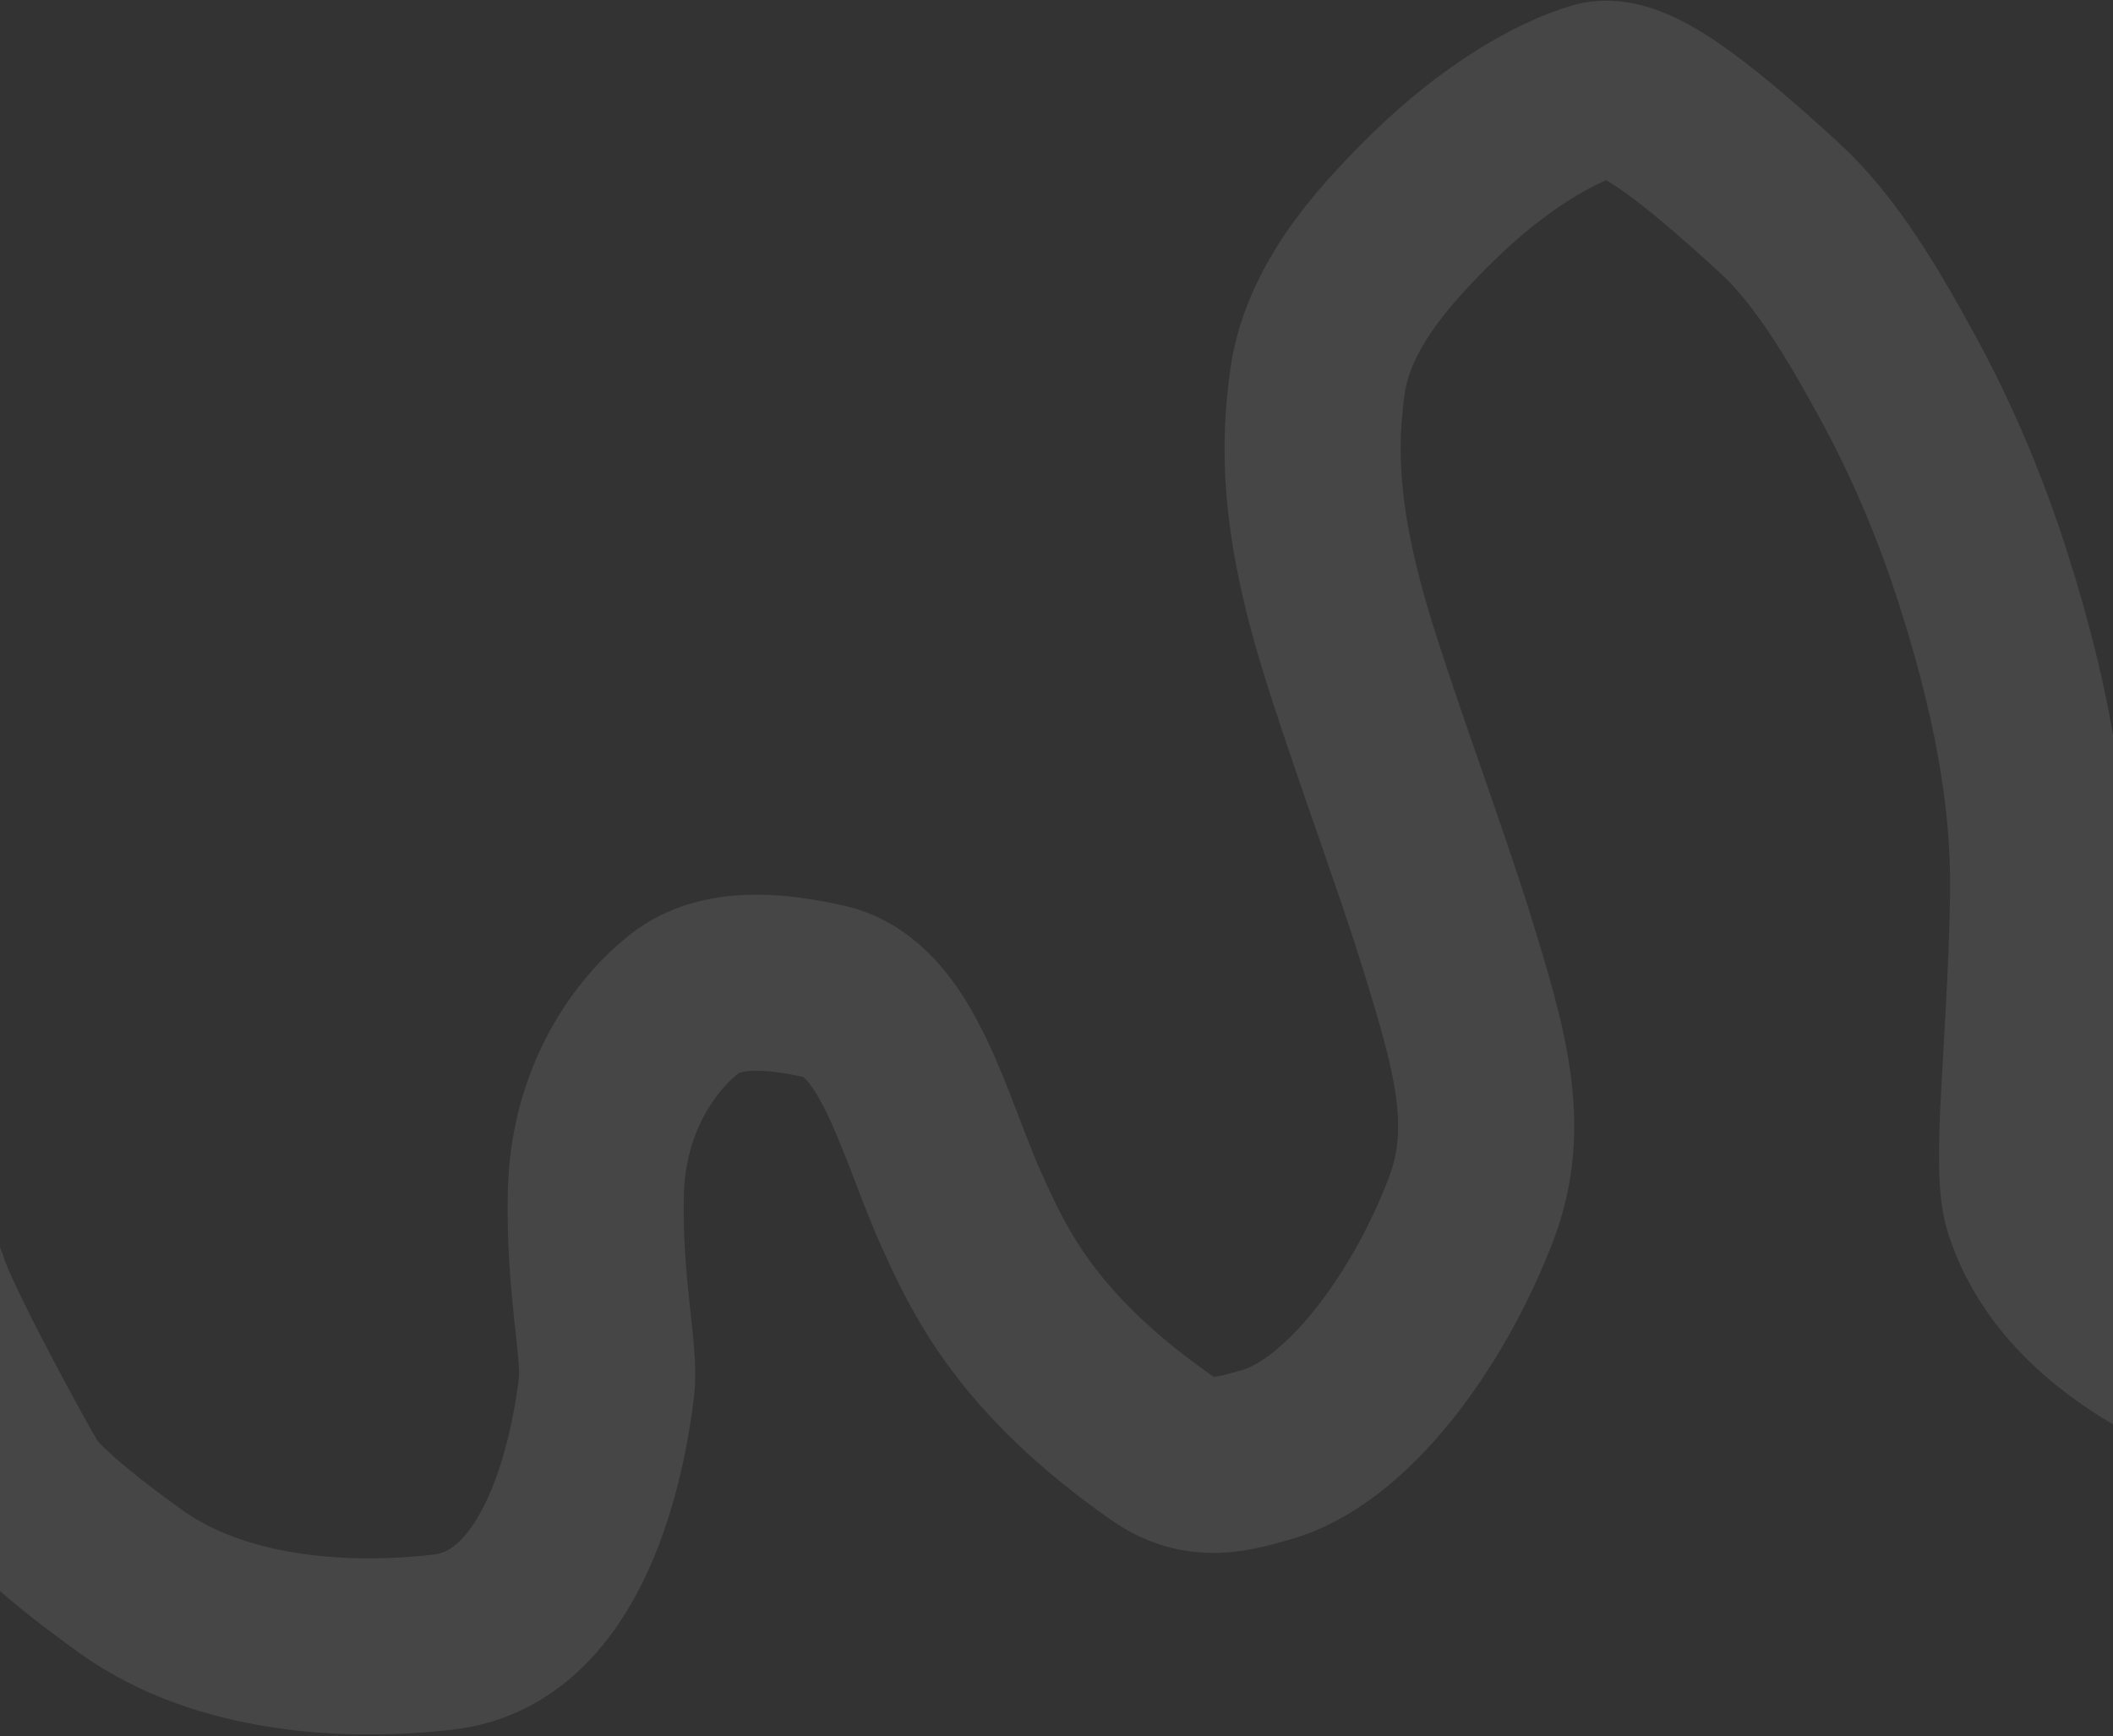<?xml version="1.0" encoding="UTF-8"?> <svg xmlns="http://www.w3.org/2000/svg" width="1200" height="986" viewBox="0 0 1200 986" fill="none"><rect x="0" y="0" width="1200" height="986" fill="#333333" stroke="none"/><path d="M-45.705 728.655C-41.574 744.545 -7.203 809.879 12.656 844.37C17.766 853.246 36.042 870.719 74.288 898.176C125.945 935.262 198.216 938.78 251.846 932.571C321.466 924.51 339.817 826.002 344.443 787.758C346.84 767.946 337.243 731.31 338.375 677.951C339.549 622.659 367.794 586.419 388.749 570.024C409.693 553.637 441.203 557.049 468.319 563.135C509.927 572.472 524.565 639.442 546.009 687.033C561.791 722.057 583.233 768.73 659.781 822.328C681.625 837.623 700.714 831.337 718.826 826.282C763.928 813.696 810.306 752.207 835.284 687.177C853.595 639.506 840.371 595.514 820.93 532.819C806.753 487.1 779.685 414.484 764.662 365.276C742.843 293.808 743.364 252.675 748.091 217.561C753.73 175.683 783.821 141.309 814.127 111.661C848.365 78.168 882.916 58.116 906.824 51.113C926.098 45.467 961.056 72.764 1010.33 117.841C1036.83 142.085 1057.77 177.741 1077.72 214.229C1097.66 250.717 1113.77 289.161 1126.52 329.193C1151.82 408.611 1158.36 464.502 1157.45 511.034C1155.75 597.9 1146.55 662.727 1154.15 685.81C1178.96 761.057 1274.57 791.033 1320.88 803.243C1364.78 805.175 1410.43 800.277 1452.32 788.295C1481.18 778.762 1525.46 762.217 1571.09 745.171" stroke="#F8F7F2" stroke-opacity="0.1" stroke-width="100" stroke-linecap="round"></path></svg> 
